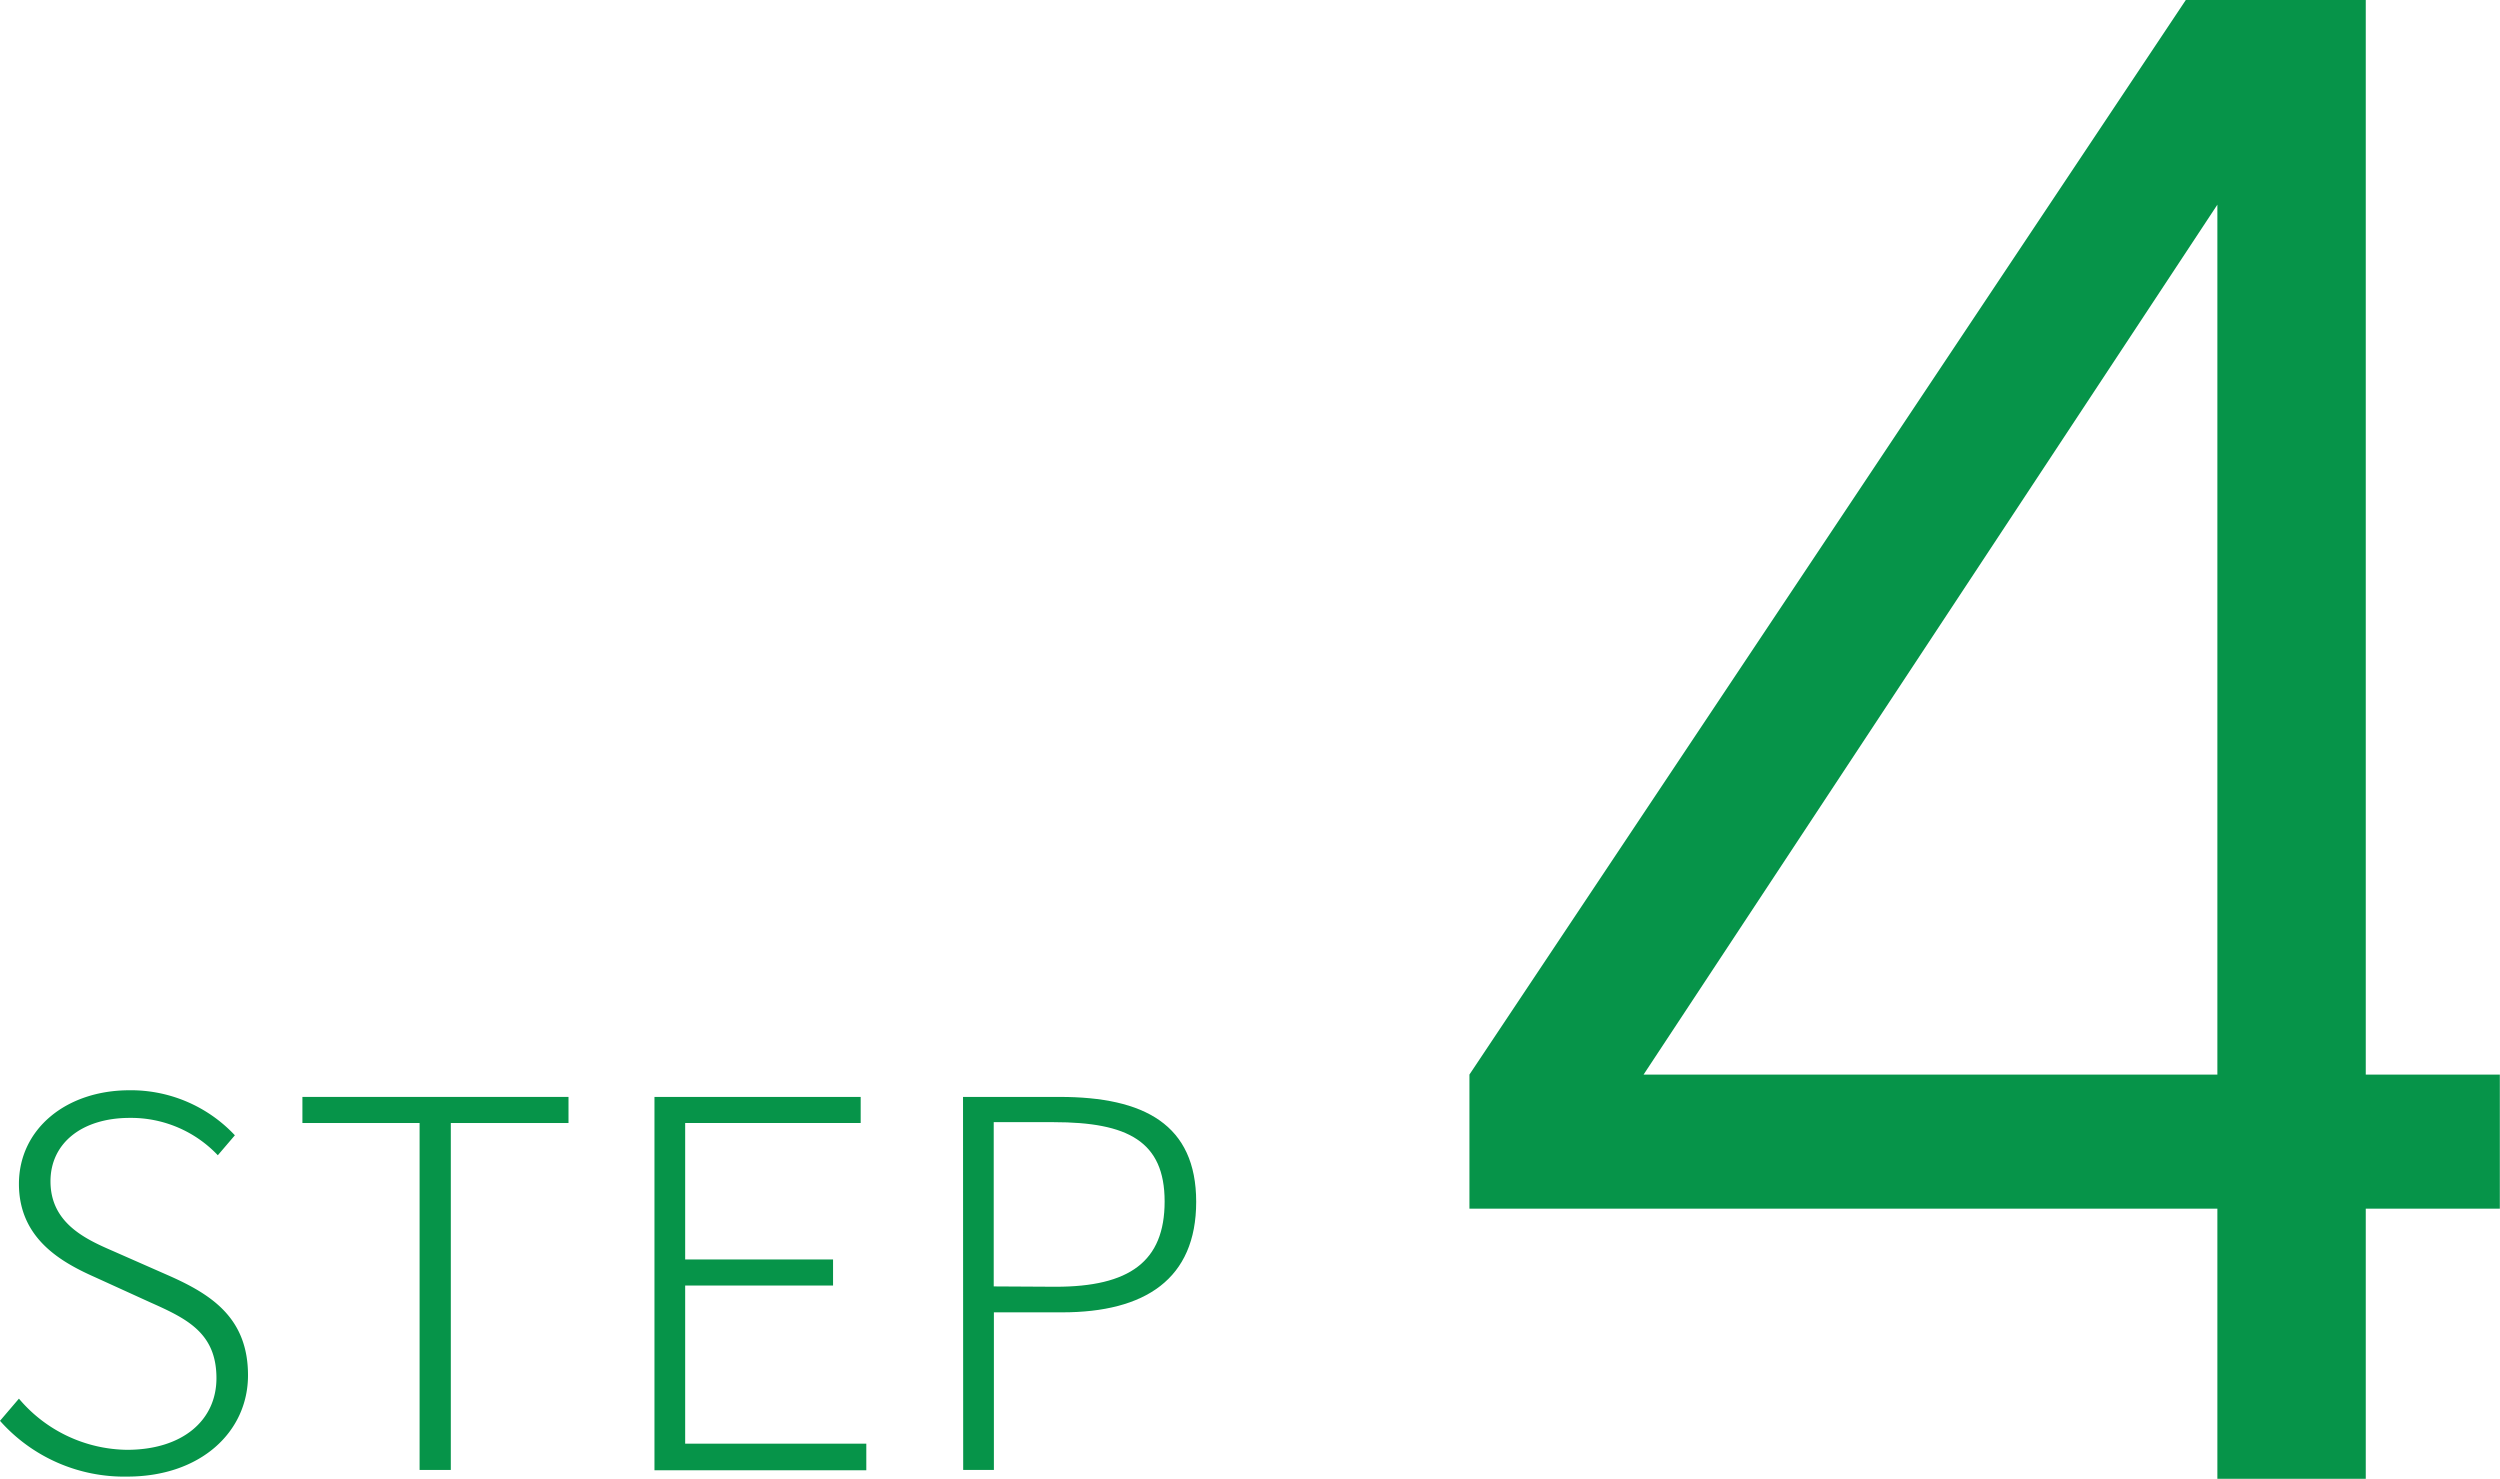 <svg xmlns="http://www.w3.org/2000/svg" viewBox="0 0 146.57 86.7"><defs><style>.cls-1{fill:#069449;}</style></defs><g id="レイヤー_2" data-name="レイヤー 2"><g id="design"><path class="cls-1" d="M0,83.3,1.11,82A8.42,8.42,0,0,0,7.44,85c3.24,0,5.25-1.71,5.25-4.2,0-2.64-1.71-3.48-3.87-4.44L5.55,74.87C3.6,74,1.11,72.62,1.11,69.41s2.76-5.49,6.48-5.49a8.35,8.35,0,0,1,6.18,2.64l-1,1.17a7,7,0,0,0-5.16-2.19c-2.79,0-4.65,1.47-4.65,3.72,0,2.49,2.13,3.42,3.72,4.11l3.27,1.44c2.49,1.11,4.59,2.49,4.59,5.82s-2.79,5.94-7.08,5.94A9.73,9.73,0,0,1,0,83.3Z"/><path class="cls-1" d="M24.6,65.84H17.73V64.31h15.6v1.53h-6.9V86.18H24.6Z"/><path class="cls-1" d="M38.37,64.31H50.46v1.53H40.17v8h8.67v1.53H40.17v9.27H50.79v1.56H38.37Z"/><path class="cls-1" d="M56.46,64.31h5.67c4.95,0,8,1.62,8,6.15s-3,6.48-7.86,6.48h-4v9.24h-1.8Zm5.43,11.13c4.32,0,6.39-1.47,6.39-5s-2.16-4.65-6.51-4.65H58.26v9.63Z"/><path class="cls-1" d="M130,70.86H86.15V63l42-63h10.55V63h7.86v7.86h-7.86V86.7H130ZM130,12,96.36,63H130Z"/></g></g></svg>